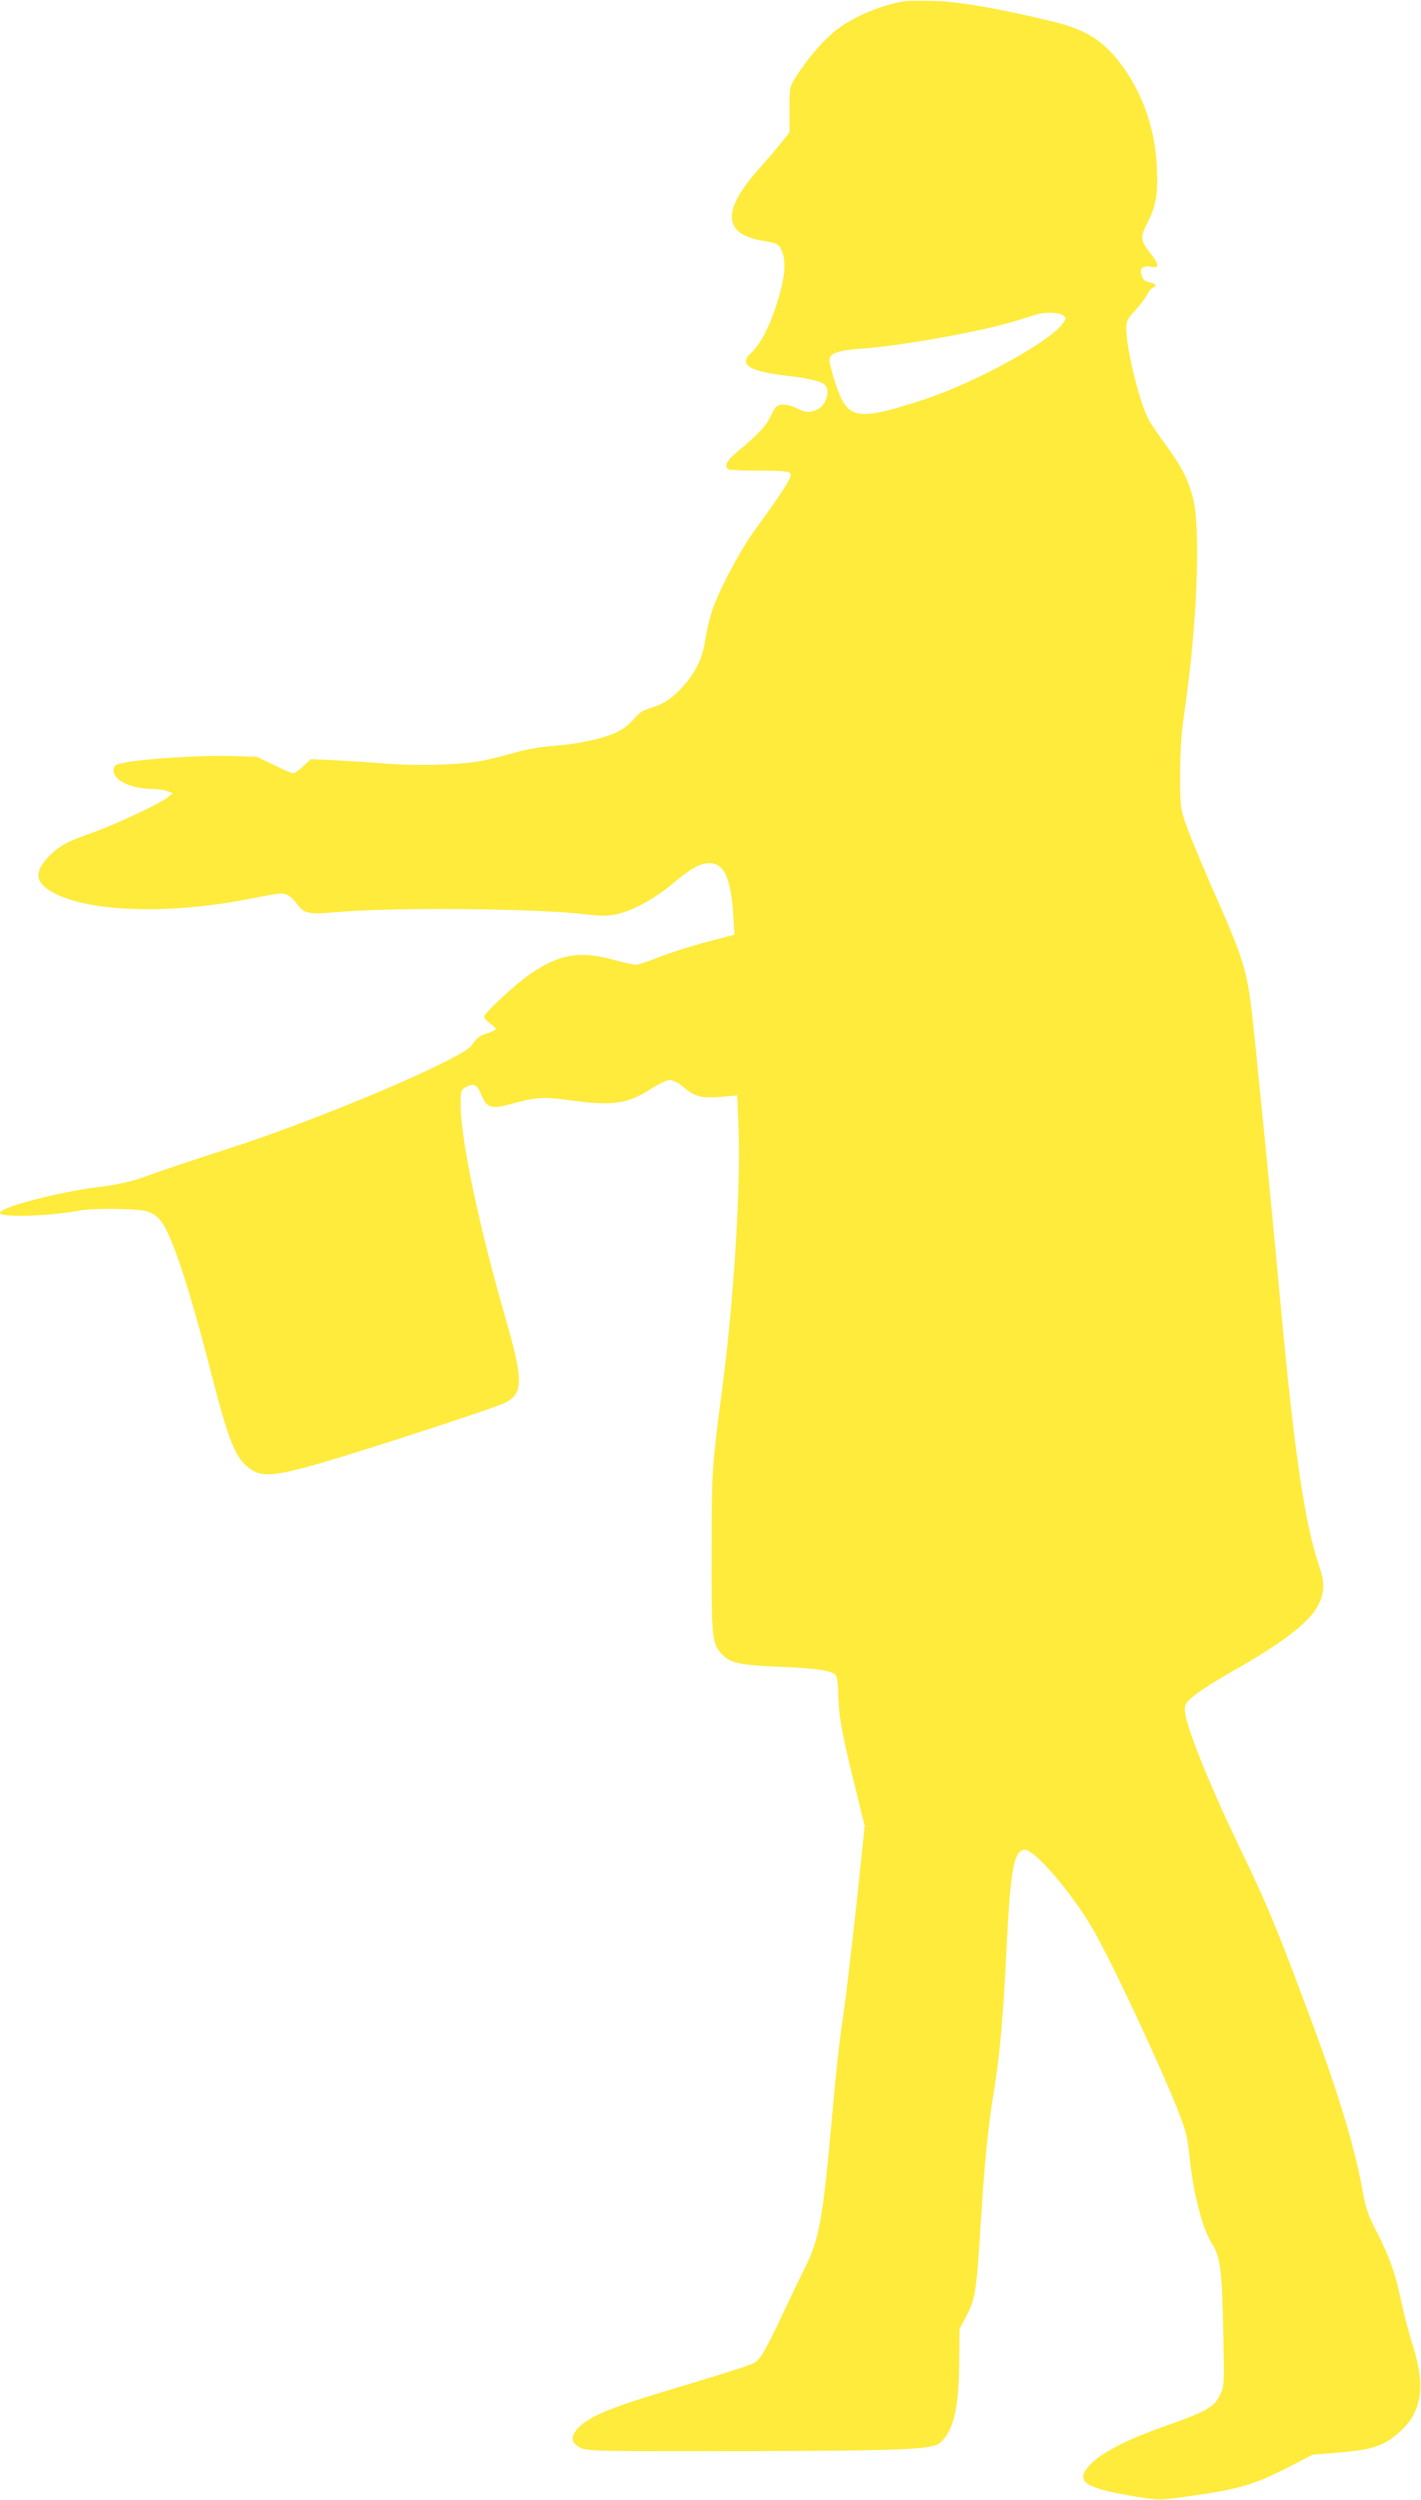 <?xml version="1.0" standalone="no"?>
<!DOCTYPE svg PUBLIC "-//W3C//DTD SVG 20010904//EN"
 "http://www.w3.org/TR/2001/REC-SVG-20010904/DTD/svg10.dtd">
<svg version="1.0" xmlns="http://www.w3.org/2000/svg"
 width="728pt" height="1280pt" viewBox="0 0 728 1280"
 preserveAspectRatio="xMidYMid meet">
<g transform="translate(0,1280) scale(0.1,-0.1)"
fill="#ffeb3b" stroke="none">
<path d="M4635 12794 c-132 -22 -278 -86 -367 -161 -62 -53 -133 -137 -188
-223 -35 -54 -35 -55 -35 -171 l0 -116 -40 -51 c-22 -28 -75 -90 -119 -139
-186 -209 -182 -329 12 -364 87 -15 93 -18 108 -55 20 -48 17 -117 -10 -214
-40 -147 -94 -258 -150 -309 -63 -59 -5 -94 194 -116 96 -11 164 -27 183 -43
34 -30 11 -108 -38 -130 -37 -17 -60 -15 -106 9 -23 11 -54 19 -72 17 -28 -3
-35 -10 -58 -58 -26 -53 -62 -92 -177 -188 -52 -43 -65 -75 -36 -86 9 -3 80
-6 159 -6 109 0 145 -3 154 -14 12 -15 -27 -77 -179 -286 -82 -112 -201 -339
-228 -437 -11 -37 -24 -99 -30 -136 -13 -87 -50 -162 -113 -232 -59 -64 -99
-90 -168 -111 -37 -11 -59 -25 -83 -55 -18 -22 -53 -51 -78 -63 -66 -35 -199
-65 -331 -75 -76 -6 -153 -20 -220 -40 -57 -16 -133 -35 -169 -40 -116 -18
-312 -23 -460 -12 -80 7 -202 14 -271 18 l-126 6 -40 -37 c-22 -20 -45 -36
-51 -36 -5 0 -50 19 -99 43 l-88 42 -135 4 c-145 4 -425 -13 -530 -32 -59 -11
-65 -14 -68 -38 -6 -53 88 -99 203 -99 24 0 56 -5 72 -11 l28 -11 -25 -20
c-39 -33 -274 -142 -390 -183 -128 -44 -174 -70 -228 -129 -71 -78 -59 -132
41 -182 185 -94 579 -106 977 -30 177 34 180 35 209 25 14 -5 36 -25 49 -43
37 -54 63 -60 199 -47 290 26 1037 20 1284 -11 77 -9 112 -9 155 0 83 17 195
78 287 155 97 81 144 107 192 107 74 0 109 -75 121 -258 l7 -108 -141 -37
c-78 -20 -187 -55 -243 -77 -55 -22 -111 -40 -123 -40 -11 0 -61 11 -111 25
-171 47 -275 31 -421 -67 -79 -53 -244 -205 -244 -225 0 -6 14 -21 30 -33 17
-12 30 -25 30 -29 0 -4 -17 -13 -37 -20 -45 -13 -62 -26 -86 -63 -43 -67 -764
-374 -1242 -528 -190 -61 -327 -107 -449 -151 -58 -20 -131 -36 -205 -45 -217
-26 -521 -105 -521 -135 0 -24 255 -17 404 12 68 13 288 11 342 -2 28 -7 54
-23 73 -44 58 -67 148 -336 266 -798 81 -315 116 -408 176 -462 70 -63 131
-60 405 20 248 73 857 272 913 298 104 49 105 110 8 447 -133 460 -227 908
-227 1081 0 77 1 79 29 94 41 20 55 12 79 -45 26 -62 51 -70 142 -45 135 37
170 40 302 22 226 -31 302 -21 424 58 38 24 81 45 95 45 17 0 45 -15 75 -40
57 -47 89 -55 193 -46 l78 7 7 -173 c11 -292 -24 -866 -80 -1298 -58 -445 -58
-446 -58 -870 -1 -447 1 -469 58 -526 41 -41 93 -51 296 -59 177 -7 258 -19
279 -40 10 -10 15 -42 16 -112 2 -102 21 -203 95 -501 l40 -162 -40 -382 c-23
-211 -52 -459 -65 -553 -29 -201 -38 -285 -65 -585 -45 -498 -64 -598 -136
-742 -30 -60 -84 -172 -120 -250 -36 -78 -80 -163 -97 -190 -32 -48 -32 -48
-162 -89 -71 -23 -233 -72 -360 -110 -294 -89 -396 -136 -441 -204 -21 -33
-10 -60 33 -80 34 -16 96 -17 812 -16 849 2 991 8 1029 44 67 62 94 175 96
407 l2 175 37 70 c44 84 50 127 72 480 18 291 38 494 65 655 31 185 49 384 65
711 21 436 37 529 93 537 48 7 243 -219 352 -408 92 -158 332 -670 432 -919
41 -104 51 -141 60 -225 19 -199 66 -384 118 -466 42 -65 51 -140 57 -452 5
-271 5 -277 -17 -322 -29 -61 -70 -84 -273 -156 -218 -76 -353 -148 -406 -216
-59 -75 -4 -107 261 -150 100 -16 114 -16 230 0 288 40 357 60 543 155 l120
62 125 10 c187 15 244 35 330 115 105 99 123 228 58 434 -20 63 -46 162 -58
220 -29 143 -60 230 -125 358 -47 91 -59 125 -75 218 -39 217 -125 502 -270
889 -163 439 -221 578 -345 835 -173 358 -295 663 -295 735 0 30 7 40 55 78
31 24 111 75 178 113 270 152 407 258 451 346 32 63 33 115 6 194 -75 216
-129 585 -200 1350 -44 484 -134 1394 -150 1519 -25 197 -47 264 -203 615 -54
124 -113 266 -130 315 -30 87 -31 96 -31 260 0 123 6 211 22 320 65 440 85
943 43 1098 -25 96 -62 166 -146 279 -35 48 -73 104 -83 125 -47 91 -112 360
-112 459 0 40 5 51 48 97 26 29 53 65 60 80 6 15 19 30 27 33 24 10 18 21 -15
28 -21 4 -34 14 -40 32 -15 38 3 56 46 48 46 -9 45 10 -6 74 -46 58 -49 80
-16 142 47 89 59 152 53 289 -7 188 -68 371 -171 514 -94 133 -187 194 -356
235 -265 65 -487 104 -610 107 -69 2 -138 1 -155 -1z m810 -1608 c18 -13 18
-15 3 -38 -62 -94 -445 -305 -715 -394 -301 -99 -370 -99 -422 4 -24 48 -61
167 -61 199 0 34 43 49 165 58 204 14 626 90 796 144 52 16 103 32 114 34 42
10 102 6 120 -7z"/>
</g>
</svg>
